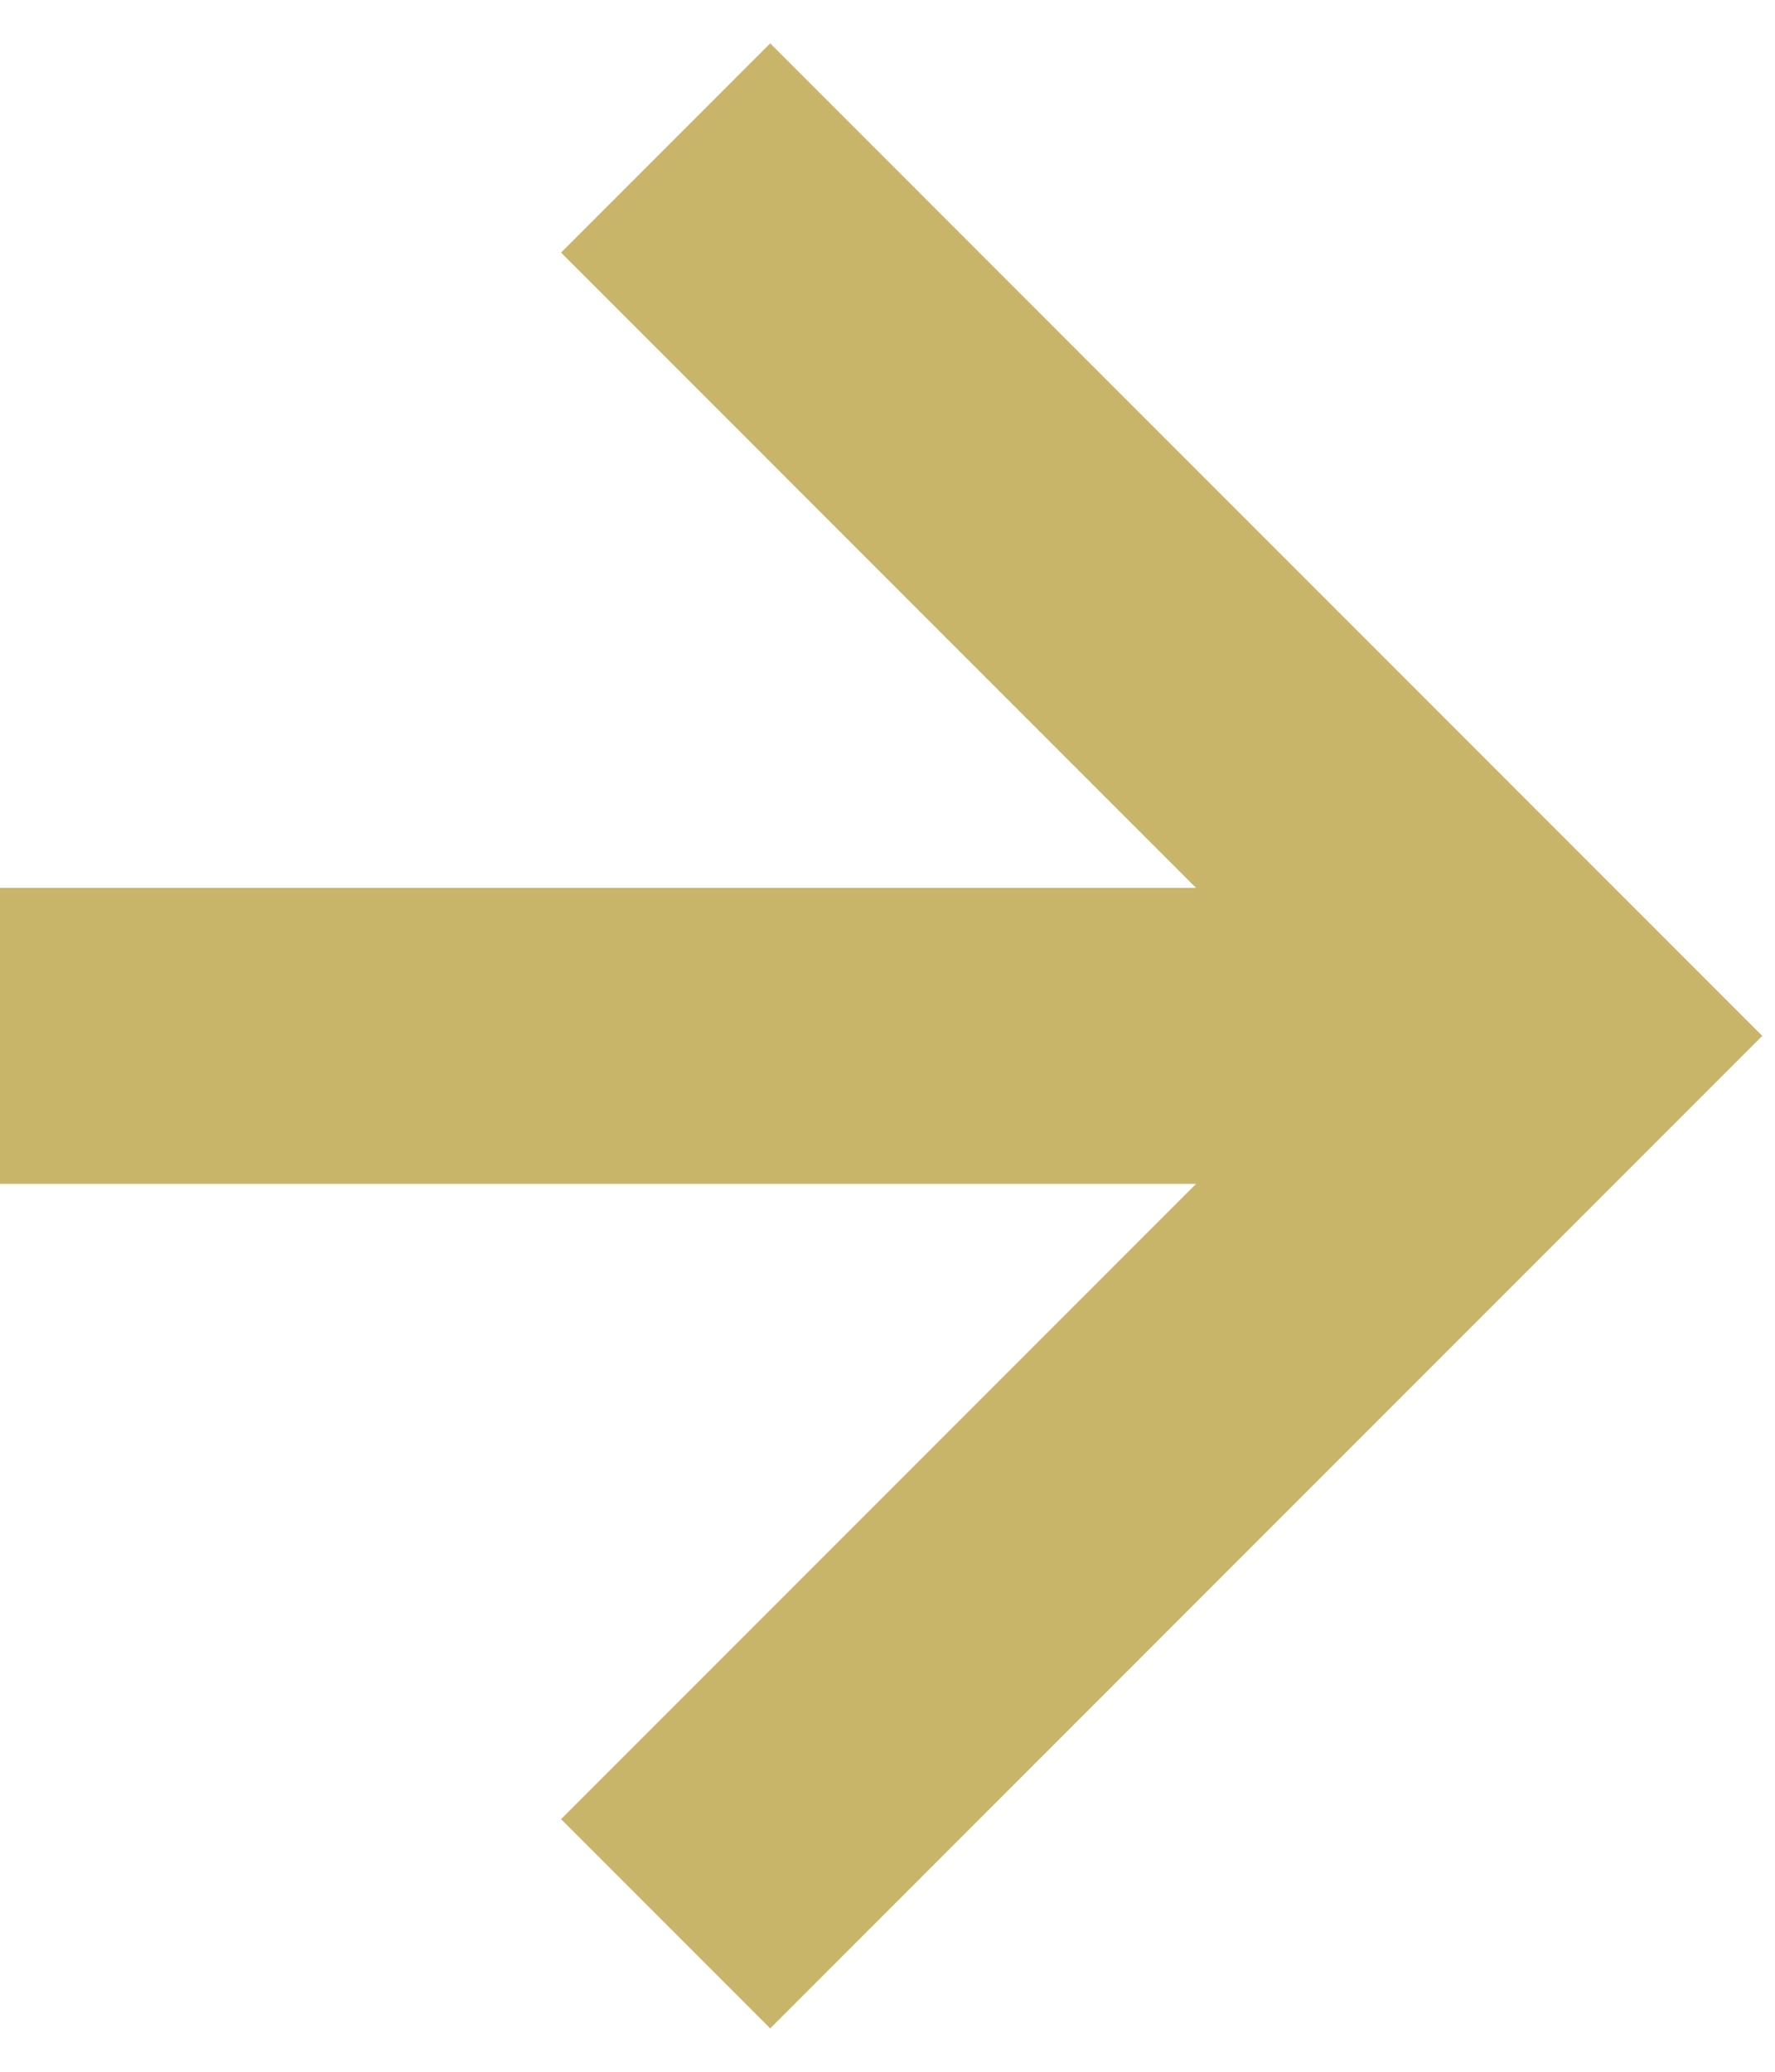 <?xml version="1.0" encoding="UTF-8"?> <svg xmlns="http://www.w3.org/2000/svg" width="24" height="28" viewBox="0 0 24 28" fill="none"> <path fill-rule="evenodd" clip-rule="evenodd" d="M10.414 0.586L23.828 14L10.414 27.414L7.586 24.586L16.172 16H0V12H16.172L7.586 3.414L10.414 0.586Z" fill="#C9B569"></path> </svg> 